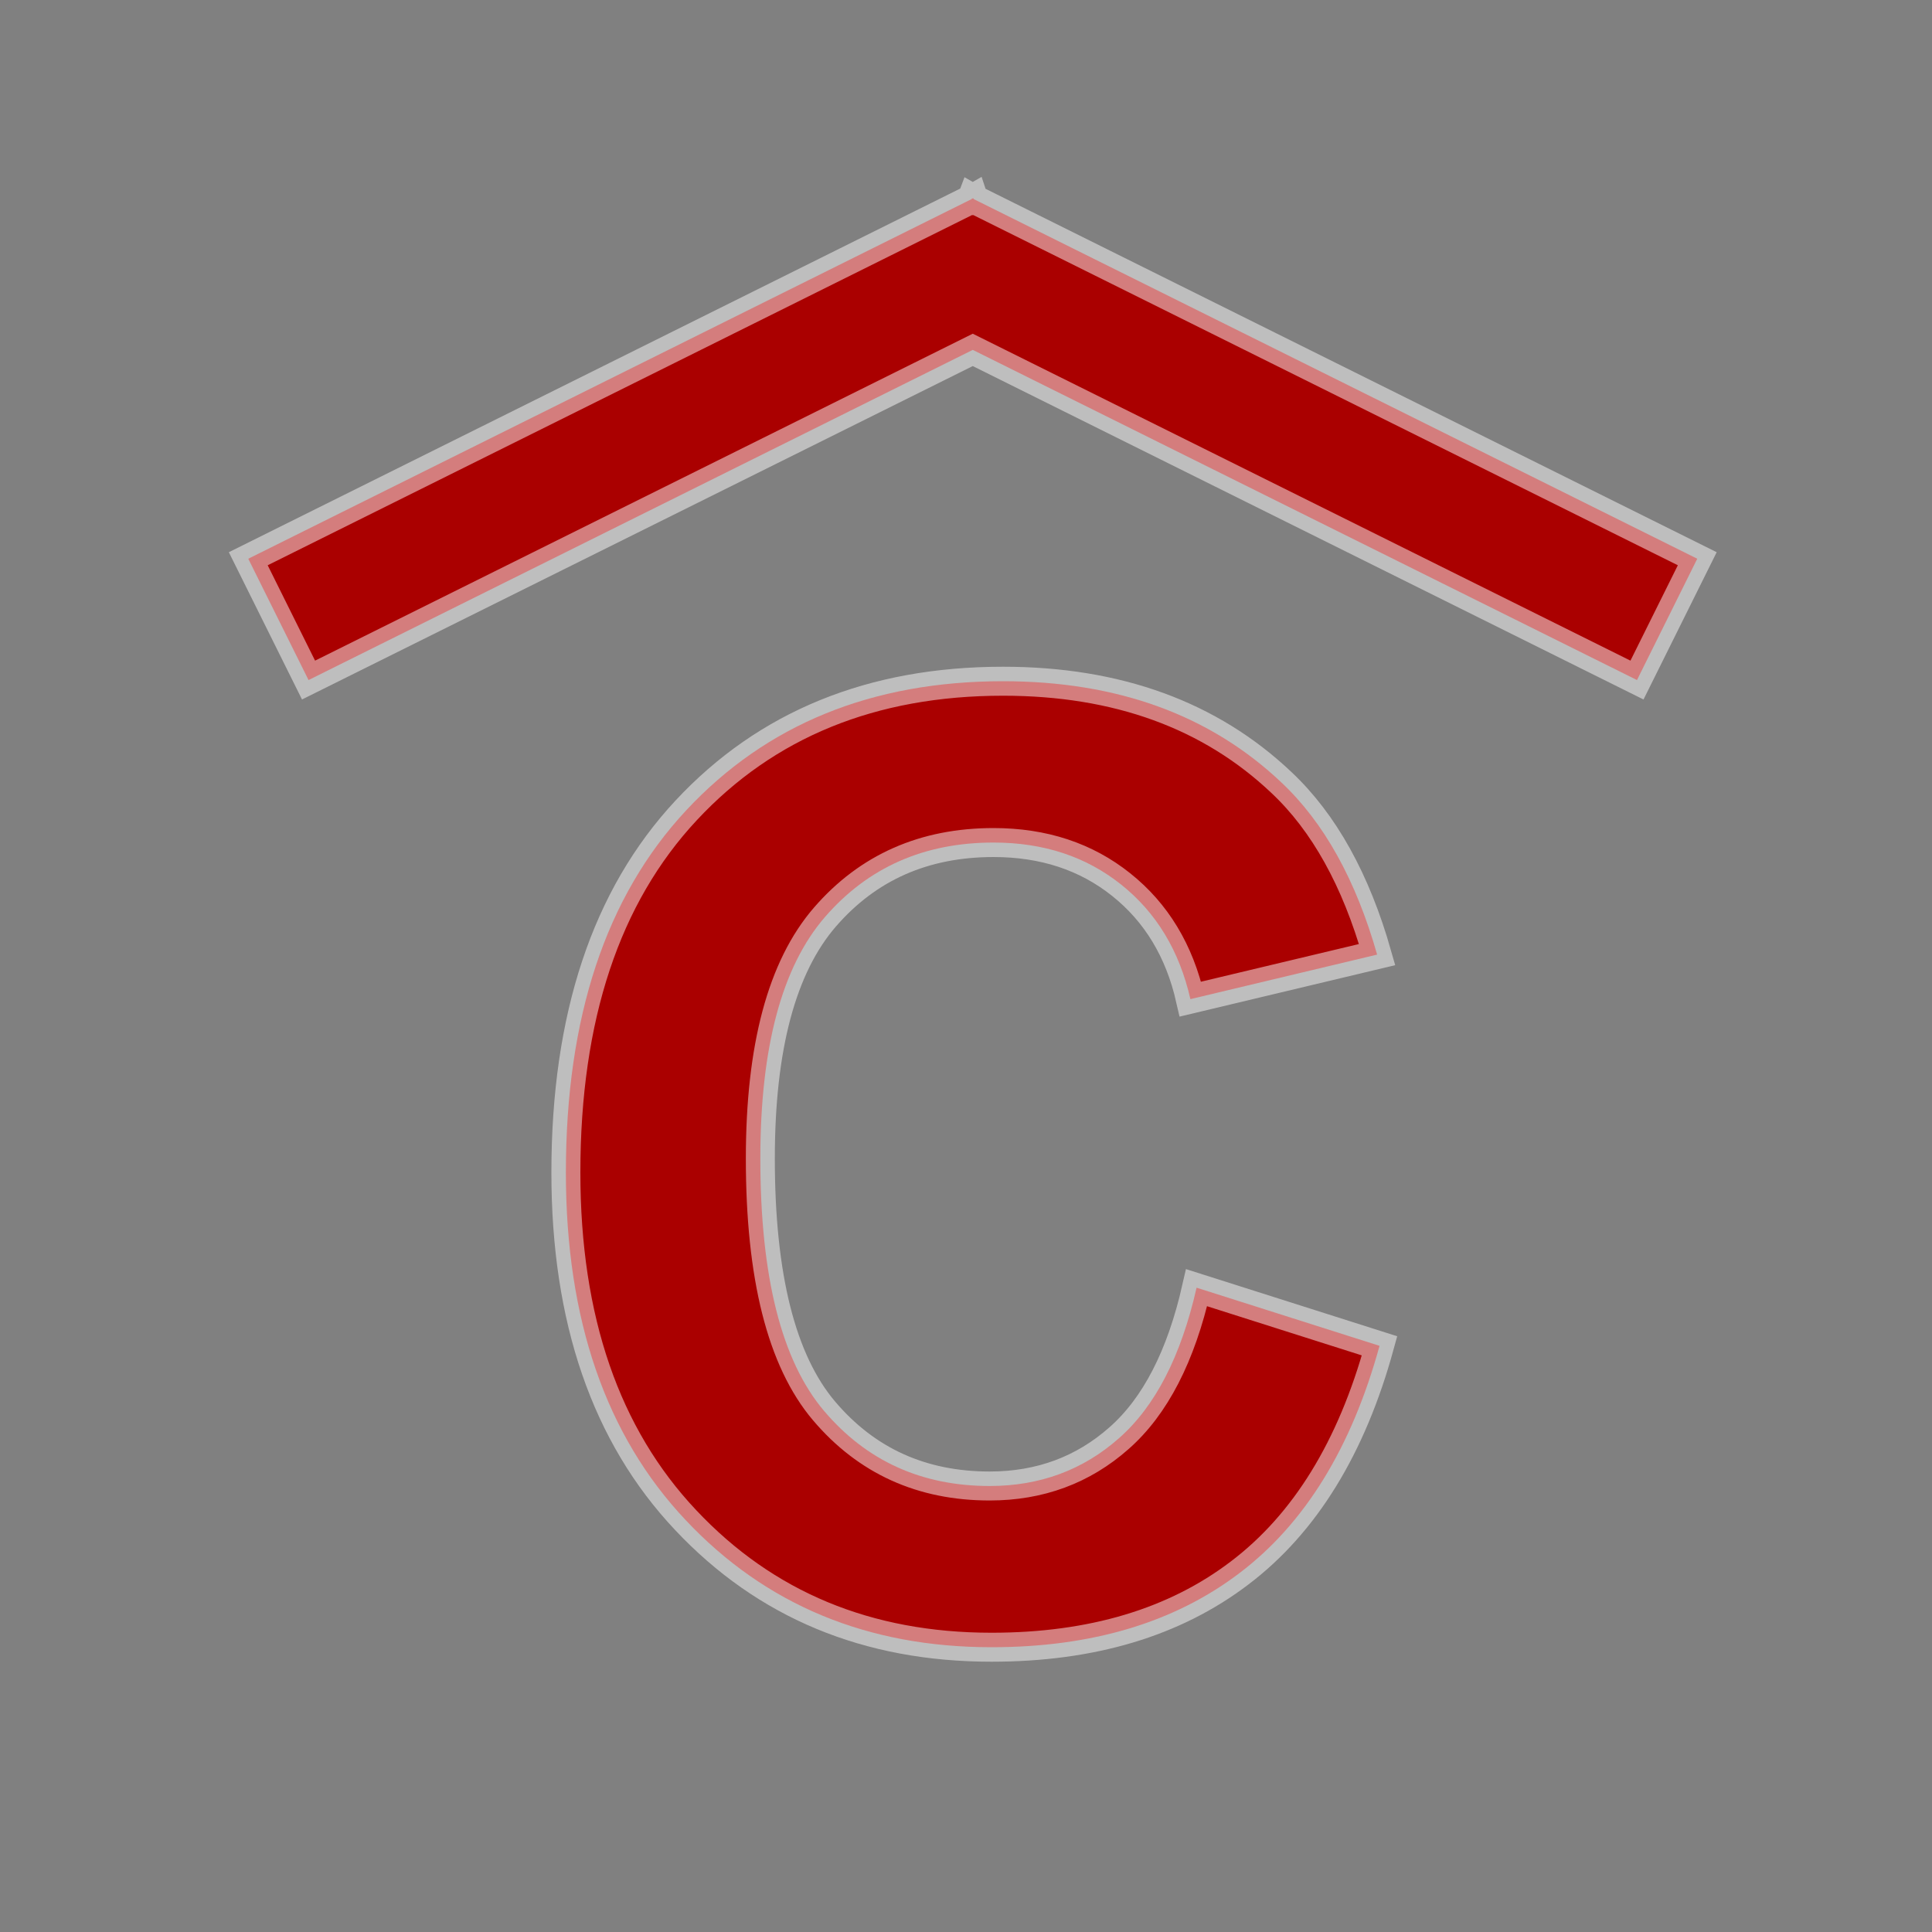 <?xml version="1.0" encoding="UTF-8" standalone="no"?>
<!-- Created with Inkscape (http://www.inkscape.org/) -->

<svg
   xmlns:dc="http://purl.org/dc/elements/1.1/"
   xmlns:cc="http://creativecommons.org/ns#"
   xmlns:rdf="http://www.w3.org/1999/02/22-rdf-syntax-ns#"
   xmlns:svg="http://www.w3.org/2000/svg"
   xmlns="http://www.w3.org/2000/svg"
   xmlns:sodipodi="http://sodipodi.sourceforge.net/DTD/sodipodi-0.dtd"
   xmlns:inkscape="http://www.inkscape.org/namespaces/inkscape"
   width="20"
   height="20"
   id="svg2"
   version="1.1"
   inkscape:version="0.48.5 r10040"
   sodipodi:docname="clinic_operational.svg">
  <rect width="100%" height="100%" fill="#808080" stroke="none"/>
  <defs
     id="defs4" />
  <sodipodi:namedview
     id="base"
     pagecolor="#ffffff"
     bordercolor="#666666"
     borderopacity="1.0"
     inkscape:pageopacity="0.0"
     inkscape:pageshadow="2"
     inkscape:zoom="31.678384"
     inkscape:cx="-1.5415753"
     inkscape:cy="9.8392633"
     inkscape:document-units="px"
     inkscape:current-layer="layer1"
     showgrid="false"
     fit-margin-top="0"
     fit-margin-left="0"
     fit-margin-right="0"
     fit-margin-bottom="0"
     inkscape:window-width="1920"
     inkscape:window-height="1018"
     inkscape:window-x="-8"
     inkscape:window-y="-8"
     inkscape:window-maximized="1" />
  <g
     inkscape:label="Layer 1"
     inkscape:groupmode="layer"
     id="layer1"
     transform="translate(-438.03,-399.326)">
    <g
       id="g3102"
       transform="translate(441.461,402.585)"
       style="stroke:#ffffff;stroke-opacity:0.49;stroke-width:0.3;stroke-miterlimit:4;stroke-dasharray:none" />
    <g
       id="g3104"
       transform="translate(441.461,402.585)"
       style="stroke:#ffffff;stroke-opacity:0.49;stroke-width:0.3;stroke-miterlimit:4;stroke-dasharray:none" />
    <g
       id="g3106"
       transform="translate(441.461,402.585)"
       style="stroke:#ffffff;stroke-opacity:0.49;stroke-width:0.3;stroke-miterlimit:4;stroke-dasharray:none" />
    <g
       id="g3108"
       transform="translate(441.461,402.585)"
       style="stroke:#ffffff;stroke-opacity:0.49;stroke-width:0.3;stroke-miterlimit:4;stroke-dasharray:none" />
    <g
       id="g3110"
       transform="translate(441.461,402.585)"
       style="stroke:#ffffff;stroke-opacity:0.49;stroke-width:0.3;stroke-miterlimit:4;stroke-dasharray:none" />
    <g
       id="g3112"
       transform="translate(441.461,402.585)"
       style="stroke:#ffffff;stroke-opacity:0.49;stroke-width:0.3;stroke-miterlimit:4;stroke-dasharray:none" />
    <g
       id="g3114"
       transform="translate(441.461,402.585)"
       style="stroke:#ffffff;stroke-opacity:0.49;stroke-width:0.3;stroke-miterlimit:4;stroke-dasharray:none" />
    <g
       id="g3116"
       transform="translate(441.461,402.585)"
       style="stroke:#ffffff;stroke-opacity:0.49;stroke-width:0.3;stroke-miterlimit:4;stroke-dasharray:none" />
    <g
       id="g3118"
       transform="translate(441.461,402.585)"
       style="stroke:#ffffff;stroke-opacity:0.49;stroke-width:0.3;stroke-miterlimit:4;stroke-dasharray:none" />
    <g
       id="g3120"
       transform="translate(441.461,402.585)"
       style="stroke:#ffffff;stroke-opacity:0.49;stroke-width:0.3;stroke-miterlimit:4;stroke-dasharray:none" />
    <g
       id="g3122"
       transform="translate(441.461,402.585)"
       style="stroke:#ffffff;stroke-opacity:0.49;stroke-width:0.3;stroke-miterlimit:4;stroke-dasharray:none" />
    <g
       id="g3124"
       transform="translate(441.461,402.585)"
       style="stroke:#ffffff;stroke-opacity:0.49;stroke-width:0.3;stroke-miterlimit:4;stroke-dasharray:none" />
    <g
       id="g3126"
       transform="translate(441.461,402.585)"
       style="stroke:#ffffff;stroke-opacity:0.49;stroke-width:0.3;stroke-miterlimit:4;stroke-dasharray:none" />
    <g
       id="g3128"
       transform="translate(441.461,402.585)"
       style="stroke:#ffffff;stroke-opacity:0.49;stroke-width:0.3;stroke-miterlimit:4;stroke-dasharray:none" />
    <g
       id="g3130"
       transform="translate(441.461,402.585)"
       style="stroke:#ffffff;stroke-opacity:0.49;stroke-width:0.3;stroke-miterlimit:4;stroke-dasharray:none" />
    <g
       id="g4440"
       transform="translate(440.6,401.378)"
       style="fill:#aa0000;stroke:#ffffff;stroke-width:0.3;stroke-miterlimit:4;stroke-opacity:0.49;stroke-dasharray:none">
      <path
         id="path4402"
         d="M 14.376,4.988 7.5,1.57 0.624,4.988 0,3.732 7.49,0.008 7.493,0 7.5,0.004 7.507,0 7.51,0.009 15,3.732 14.376,4.988 z M 9.014,12.836 C 8.641,13.166 8.194,13.331 7.675,13.331 6.972,13.331 6.4,13.072 5.96,12.553 5.52,12.033 5.301,11.163 5.301,9.941 5.301,8.789 5.524,7.956 5.97,7.441 6.416,6.926 6.998,6.67 7.715,6.67 8.234,6.67 8.674,6.816 9.036,7.105 9.4,7.395 9.639,7.79 9.753,8.291 L 11.686,7.83 C 11.466,7.057 11.136,6.463 10.696,6.049 9.958,5.35 8.996,5 7.813,5 6.459,5 5.365,5.445 4.534,6.336 3.703,7.227 3.288,8.477 3.288,10.086 c 0,1.521 0.413,2.721 1.24,3.598 C 5.354,14.562 6.41,15 7.694,15 c 1.038,0 1.895,-0.256 2.569,-0.769 0.675,-0.512 1.158,-1.296 1.448,-2.351 L 9.817,11.278 c -0.161,0.71 -0.429,1.229 -0.803,1.558 z"
         style="fill:#aa0000;stroke:#ffffff;stroke-width:0.3;stroke-miterlimit:4;stroke-opacity:0.49;stroke-dasharray:none"
         inkscape:connector-curvature="0" />
      <g
         id="g4404"
         style="fill:#aa0000;stroke:#ffffff;stroke-width:0.3;stroke-miterlimit:4;stroke-opacity:0.49;stroke-dasharray:none" />
      <g
         id="g4406"
         style="fill:#aa0000;stroke:#ffffff;stroke-width:0.3;stroke-miterlimit:4;stroke-opacity:0.49;stroke-dasharray:none" />
      <g
         id="g4408"
         style="fill:#aa0000;stroke:#ffffff;stroke-width:0.3;stroke-miterlimit:4;stroke-opacity:0.49;stroke-dasharray:none" />
      <g
         id="g4410"
         style="fill:#aa0000;stroke:#ffffff;stroke-width:0.3;stroke-miterlimit:4;stroke-opacity:0.49;stroke-dasharray:none" />
      <g
         id="g4412"
         style="fill:#aa0000;stroke:#ffffff;stroke-width:0.3;stroke-miterlimit:4;stroke-opacity:0.49;stroke-dasharray:none" />
      <g
         id="g4414"
         style="fill:#aa0000;stroke:#ffffff;stroke-width:0.3;stroke-miterlimit:4;stroke-opacity:0.49;stroke-dasharray:none" />
      <g
         id="g4416"
         style="fill:#aa0000;stroke:#ffffff;stroke-width:0.3;stroke-miterlimit:4;stroke-opacity:0.49;stroke-dasharray:none" />
      <g
         id="g4418"
         style="fill:#aa0000;stroke:#ffffff;stroke-width:0.3;stroke-miterlimit:4;stroke-opacity:0.49;stroke-dasharray:none" />
      <g
         id="g4420"
         style="fill:#aa0000;stroke:#ffffff;stroke-width:0.3;stroke-miterlimit:4;stroke-opacity:0.49;stroke-dasharray:none" />
      <g
         id="g4422"
         style="fill:#aa0000;stroke:#ffffff;stroke-width:0.3;stroke-miterlimit:4;stroke-opacity:0.49;stroke-dasharray:none" />
      <g
         id="g4424"
         style="fill:#aa0000;stroke:#ffffff;stroke-width:0.3;stroke-miterlimit:4;stroke-opacity:0.49;stroke-dasharray:none" />
      <g
         id="g4426"
         style="fill:#aa0000;stroke:#ffffff;stroke-width:0.3;stroke-miterlimit:4;stroke-opacity:0.49;stroke-dasharray:none" />
      <g
         id="g4428"
         style="fill:#aa0000;stroke:#ffffff;stroke-width:0.3;stroke-miterlimit:4;stroke-opacity:0.49;stroke-dasharray:none" />
      <g
         id="g4430"
         style="fill:#aa0000;stroke:#ffffff;stroke-width:0.3;stroke-miterlimit:4;stroke-opacity:0.49;stroke-dasharray:none" />
      <g
         id="g4432"
         style="fill:#aa0000;stroke:#ffffff;stroke-width:0.3;stroke-miterlimit:4;stroke-opacity:0.49;stroke-dasharray:none" />
    </g>
  </g>
</svg>
